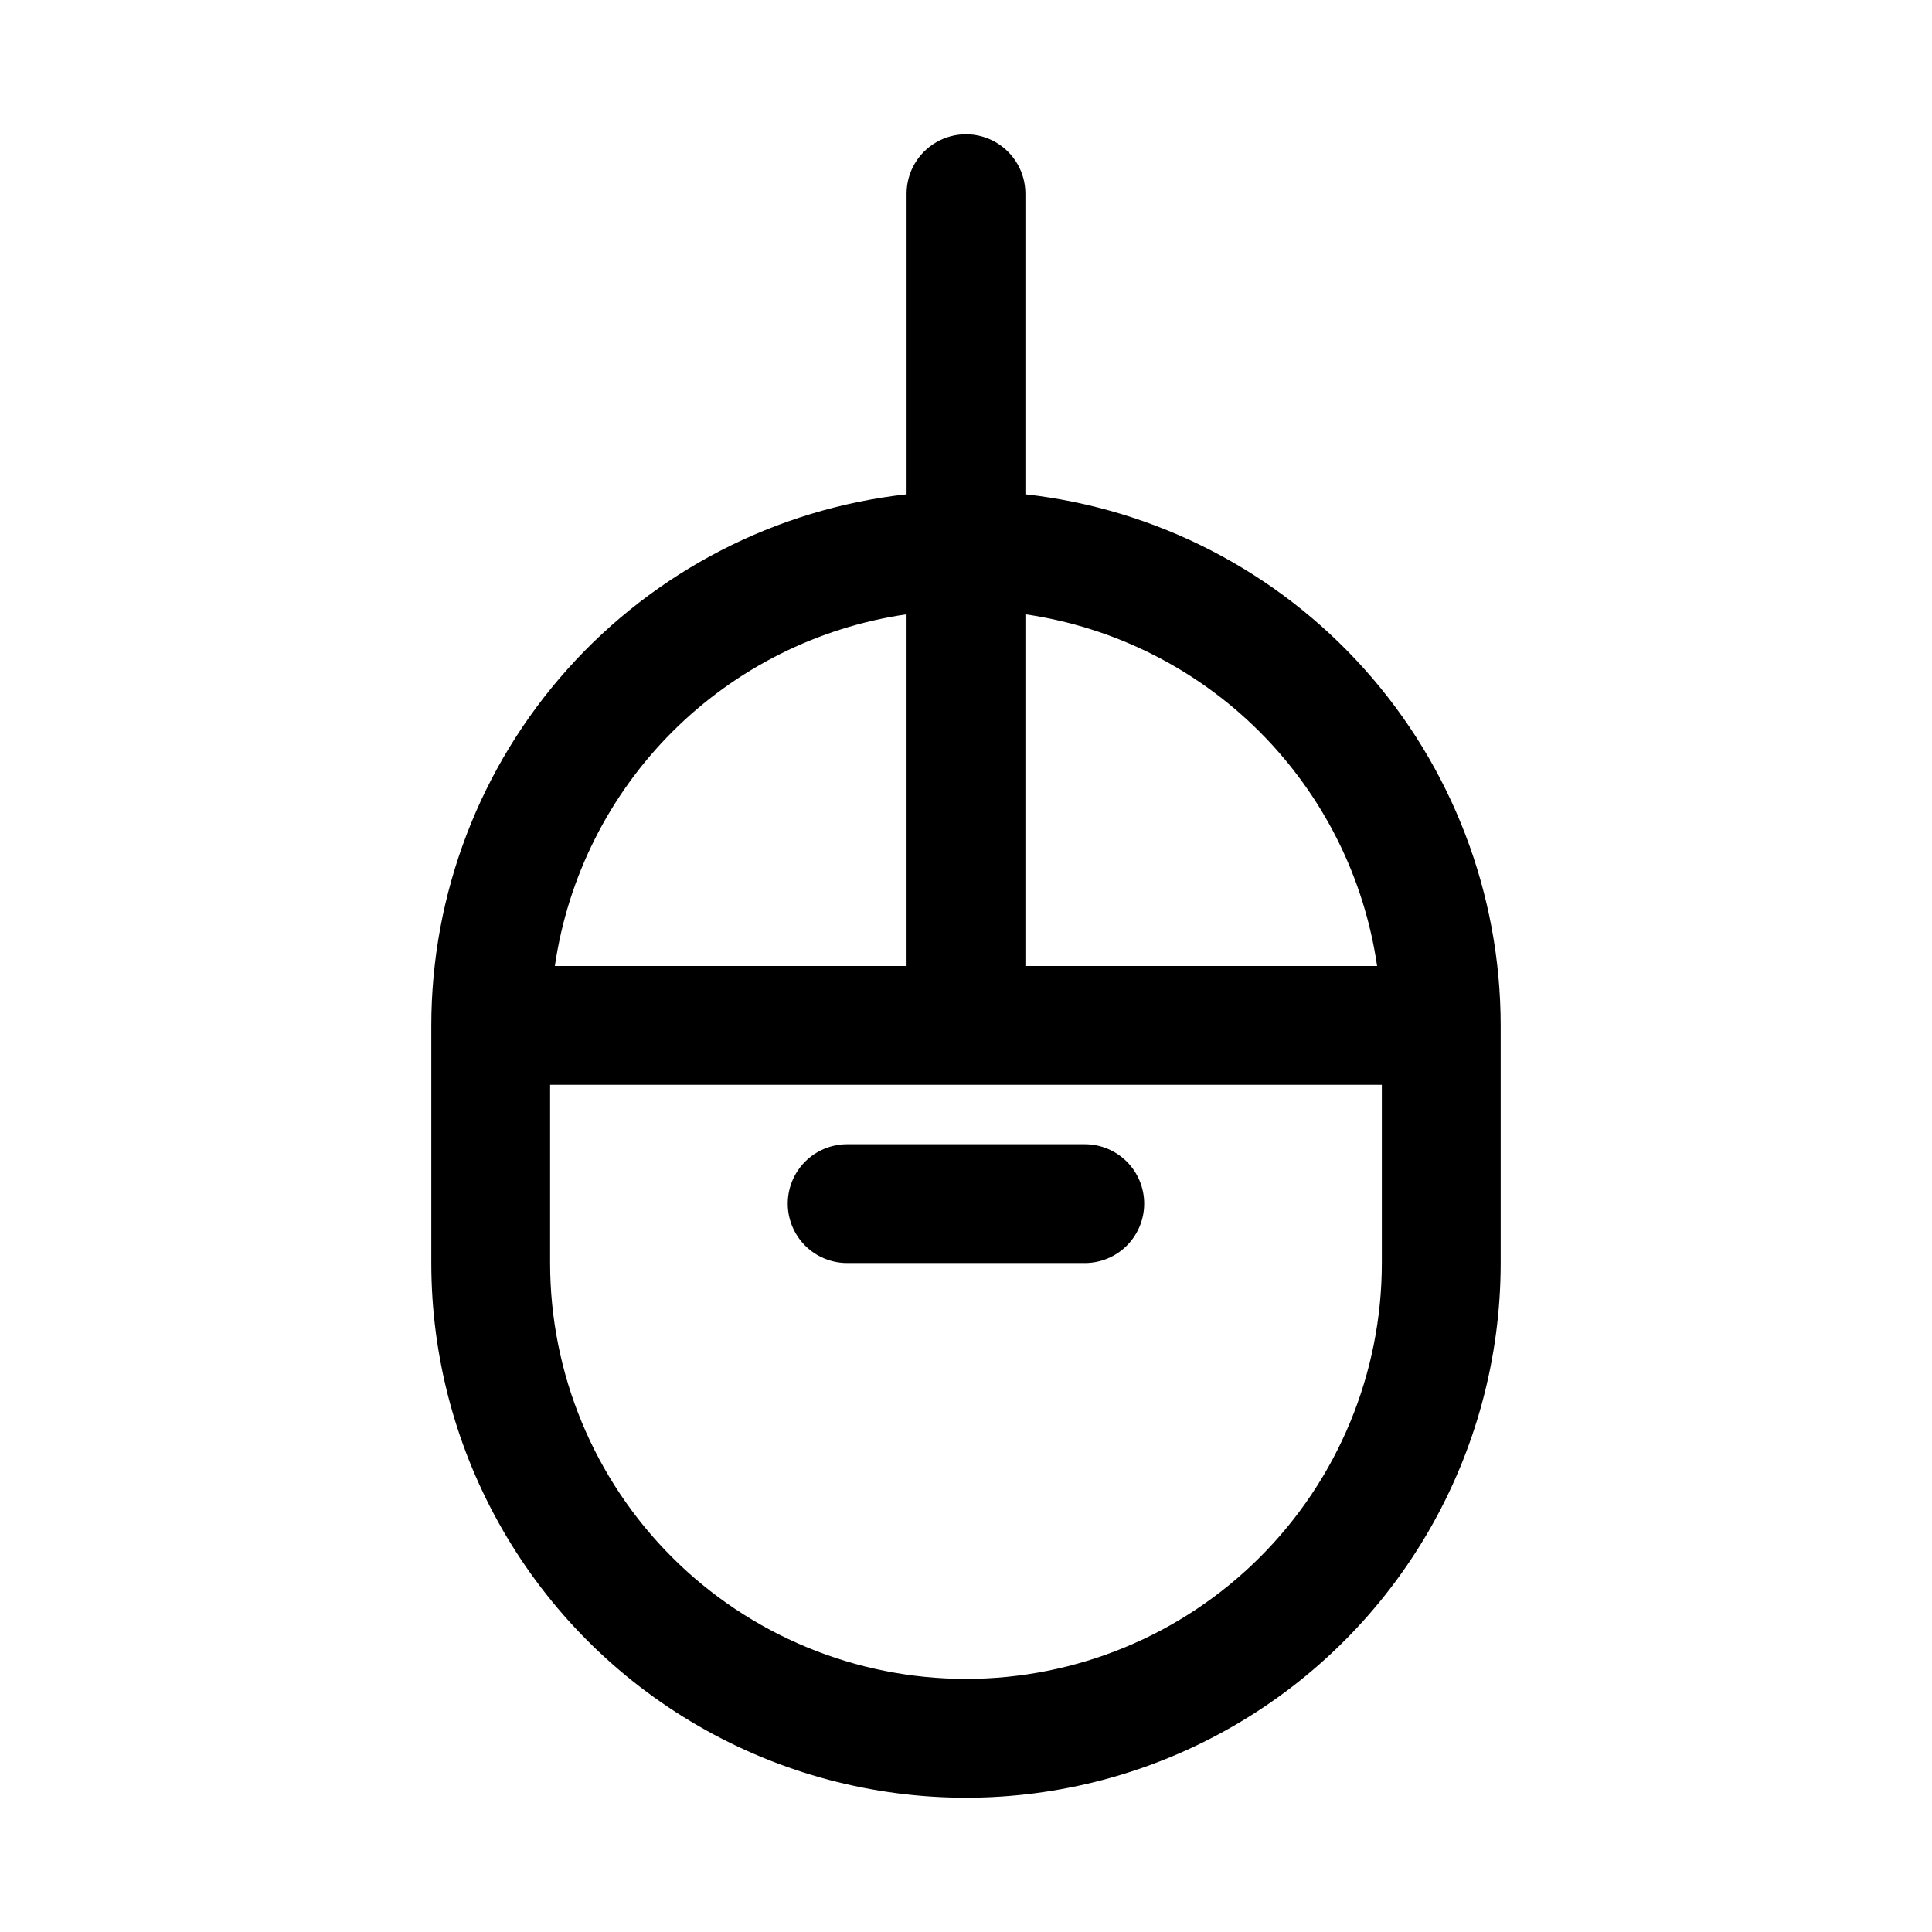 <?xml version="1.0" encoding="UTF-8"?>
<!-- Uploaded to: ICON Repo, www.iconrepo.com, Generator: ICON Repo Mixer Tools -->
<svg fill="#000000" width="800px" height="800px" version="1.1" viewBox="144 144 512 512" xmlns="http://www.w3.org/2000/svg">
 <path d="m415.74 274.99v-79.668c0-5.625-3-10.82-7.871-13.633s-10.875-2.812-15.746 0-7.871 8.008-7.871 13.633v79.668c-34.625 3.871-66.613 20.363-89.848 46.328-23.234 25.965-36.086 59.578-36.105 94.422v62.977c0 50.625 27.008 97.402 70.848 122.71 43.844 25.312 97.855 25.312 141.7 0 43.84-25.309 70.848-72.086 70.848-122.71v-62.977c-0.016-34.844-12.871-68.457-36.105-94.422-23.234-25.965-55.219-42.457-89.848-46.328zm93.207 125.01h-93.207v-93.207c23.504 3.418 45.277 14.34 62.074 31.133 16.793 16.797 27.715 38.566 31.133 62.074zm-124.7-93.207v93.207h-93.203c3.418-23.508 14.336-45.277 31.133-62.074 16.793-16.793 38.566-27.715 62.07-31.133zm15.746 282.13c-29.23 0-57.262-11.609-77.93-32.277-20.668-20.668-32.281-48.699-32.281-77.93v-47.23h220.42v47.23c0 29.23-11.613 57.262-32.281 77.93-20.668 20.668-48.699 32.277-77.926 32.277zm47.23-125.95v0.004c0 4.172-1.66 8.18-4.609 11.133-2.953 2.949-6.957 4.609-11.133 4.609h-62.977c-5.625 0-10.824-3-13.637-7.871s-2.812-10.875 0-15.746c2.812-4.871 8.012-7.871 13.637-7.871h62.977c4.176 0 8.18 1.66 11.133 4.613 2.949 2.949 4.609 6.957 4.609 11.133z"/>
</svg>